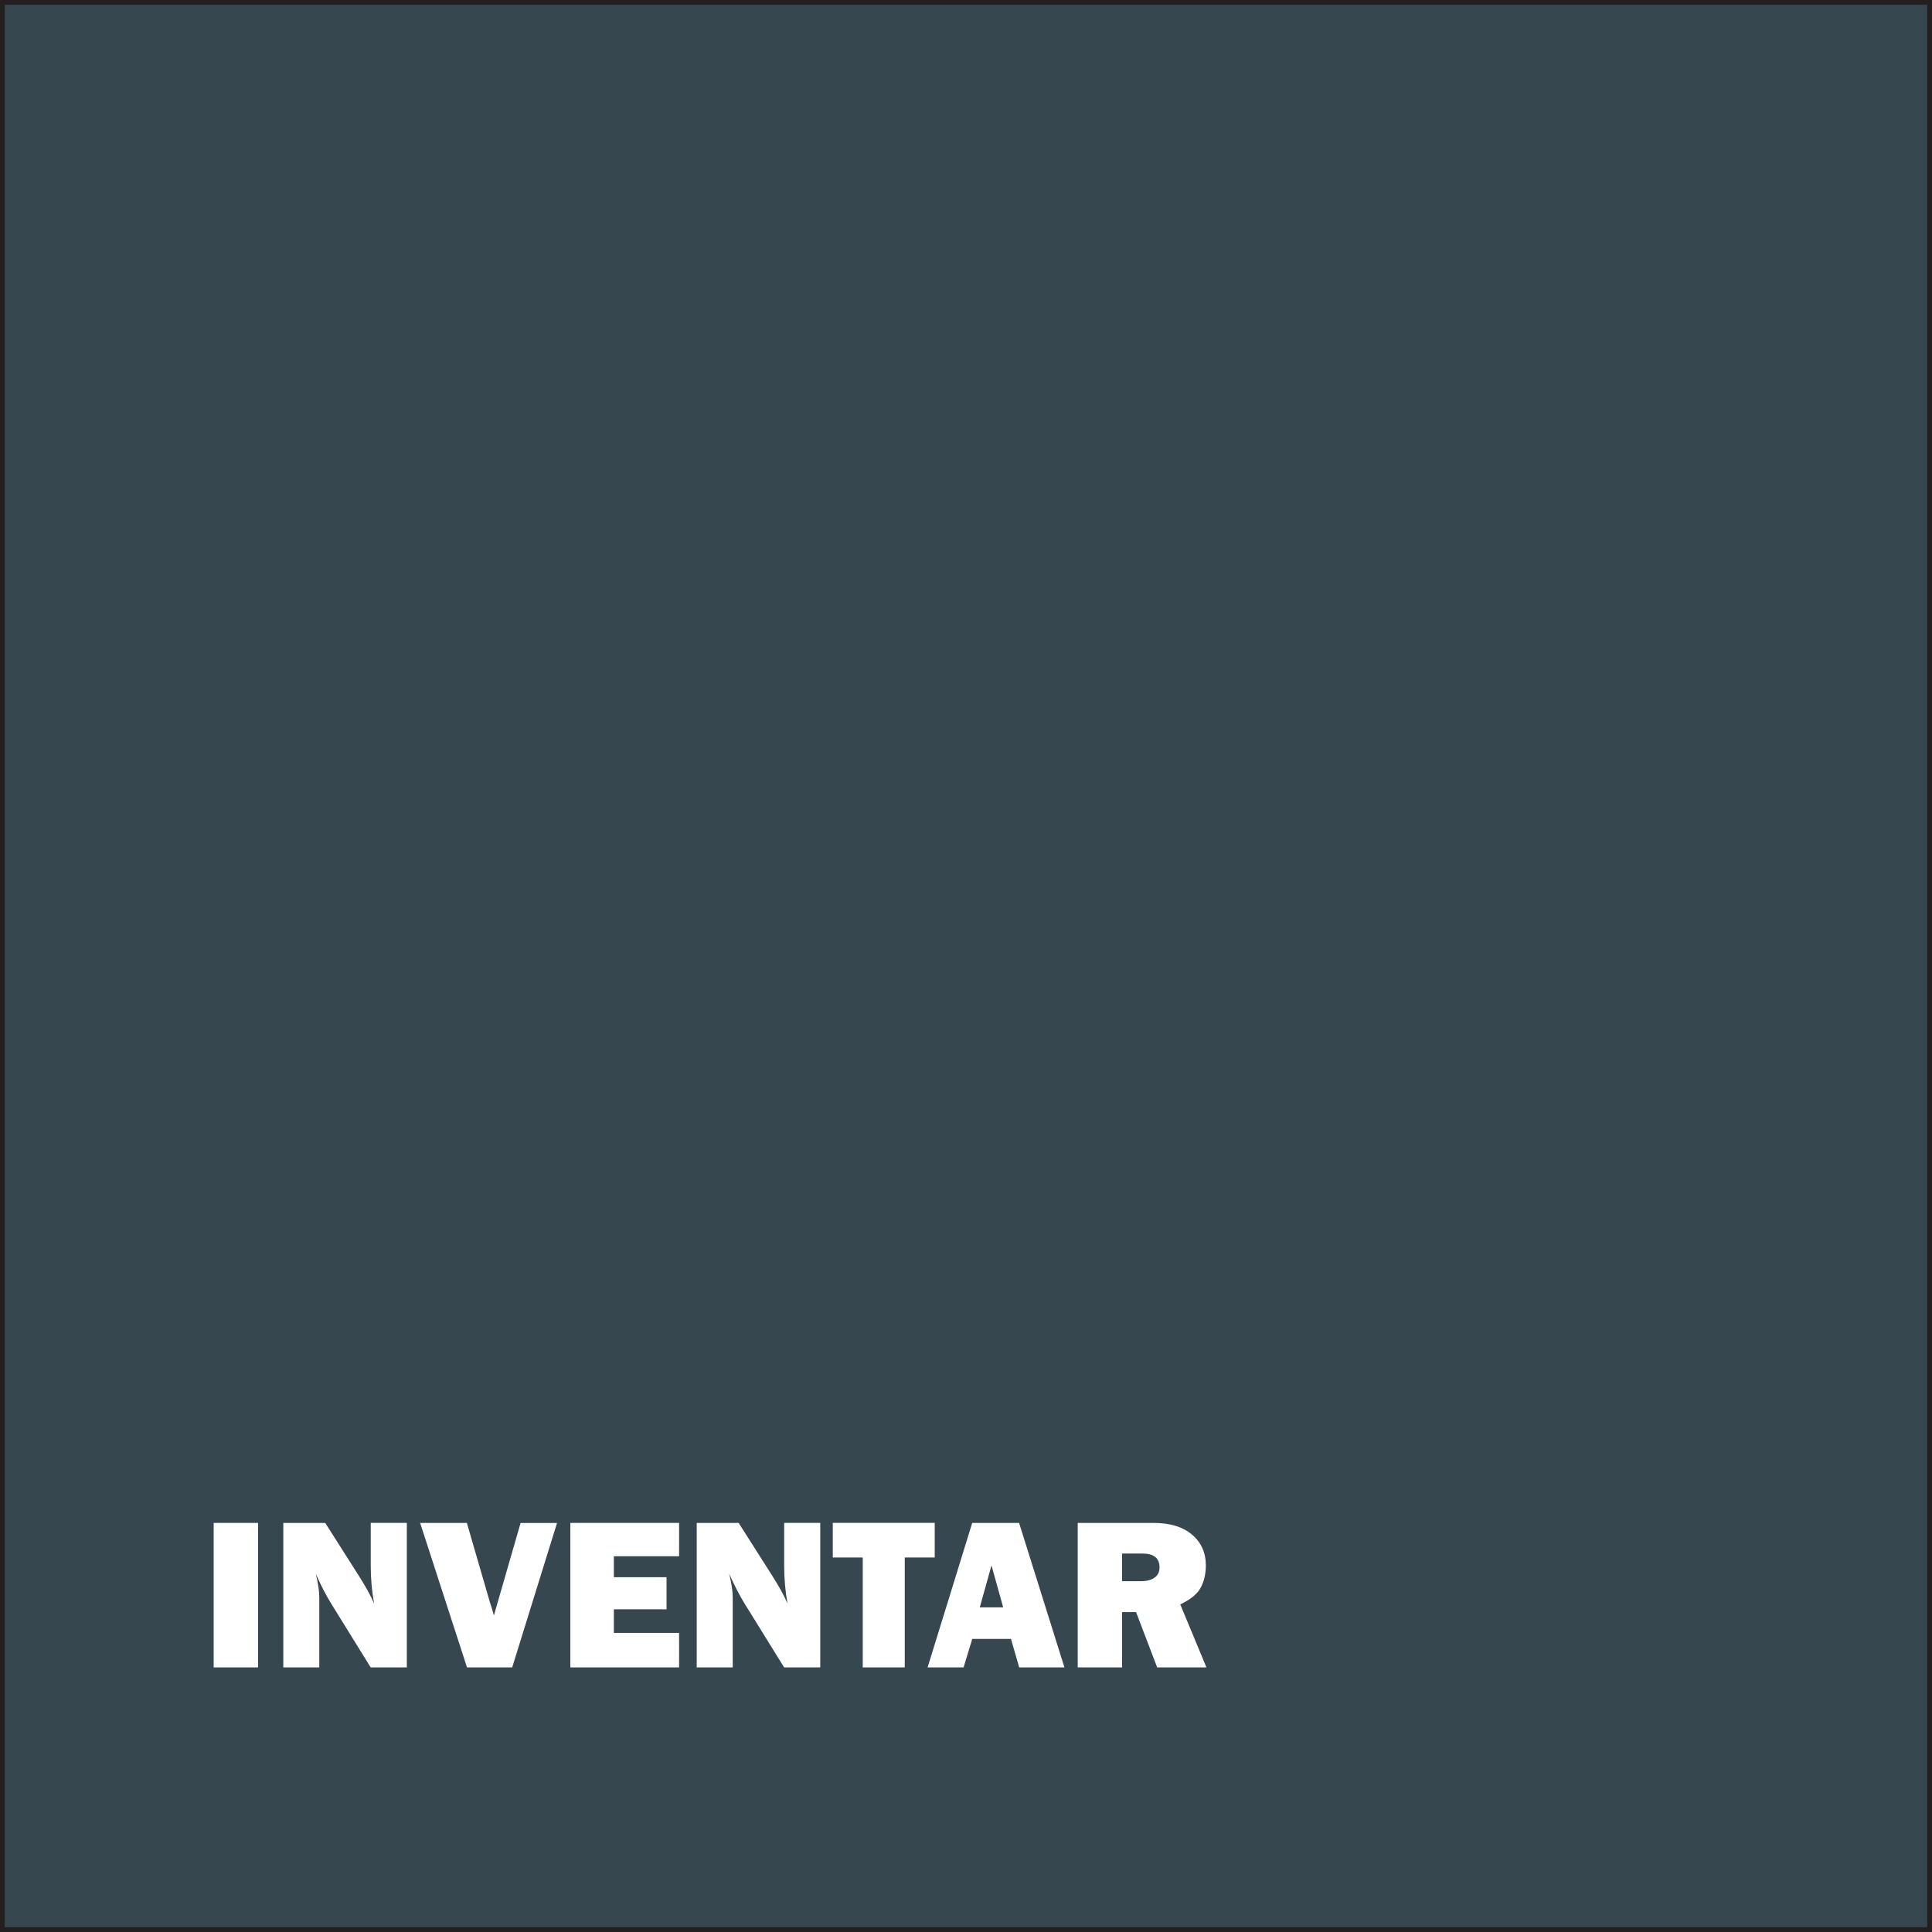 <?xml version="1.0" encoding="UTF-8"?><svg id="a" xmlns="http://www.w3.org/2000/svg" viewBox="0 0 401 401"><rect x="0" y="0" width="401" height="401" fill="#808080" stroke="none"/><rect x=".5" y=".5" width="400" height="400" fill="#37474f" stroke="#231f20" stroke-miterlimit="10"/><g><path d="M53.56,316.09v29.99h-9.21v-29.99h9.21Z" fill="#fff"/><path d="M84.43,346.08h-7.49l-8.21-13.25c-1.05-1.7-2.12-3.76-3.19-6.19,.48,1.93,.73,3.57,.73,4.92v14.52h-7.47v-29.99h8.7l6.99,10.99c1.39,2.18,2.45,4.1,3.16,5.76-.47-2.56-.7-5.19-.7-7.87v-8.88h7.49v29.99Z" fill="#fff"/><path d="M115.62,316.09l-9.31,29.99h-9.38l-9.73-29.99h9.7l4.75,16.35c.32,.97,.61,1.92,.86,2.86l5.54-19.2h7.57Z" fill="#fff"/><path d="M140.95,338.92v7.16h-22.57v-29.99h22.57v6.92h-13.54v4.35h10.94v6.66h-10.94v4.9h13.54Z" fill="#fff"/><path d="M170.24,346.08h-7.49l-8.21-13.25c-1.05-1.7-2.12-3.76-3.19-6.19,.48,1.93,.73,3.57,.73,4.92v14.52h-7.47v-29.99h8.7l6.99,10.99c1.39,2.18,2.45,4.1,3.16,5.76-.47-2.56-.7-5.19-.7-7.87v-8.88h7.49v29.99Z" fill="#fff"/><path d="M187.79,323.27v22.81h-8.72v-22.81h-6.22v-7.19h21.16v7.19h-6.22Z" fill="#fff"/><path d="M211.54,346.08l-1.7-5.91h-8.04l-1.8,5.91h-7.47l9.26-29.99h9.73l9.41,29.99h-9.39Zm-8.17-12.46h4.85l-2.43-8.7-2.43,8.7Z" fill="#fff"/><path d="M250.39,346.08h-10.21l-4.38-11.47h-2.9v11.47h-9.21v-29.99h15.67c3.46,0,6.14,.81,8.05,2.43,1.91,1.62,2.87,3.75,2.87,6.4,0,1.73-.35,3.26-1.05,4.58-.7,1.33-2.12,2.49-4.26,3.5l5.43,13.07Zm-17.49-17.89h3.93c1.16,0,2.09-.24,2.79-.73s1.05-1.19,1.05-2.13c0-1.92-1.18-2.88-3.54-2.88h-4.24v5.74Z" fill="#fff"/></g></svg>